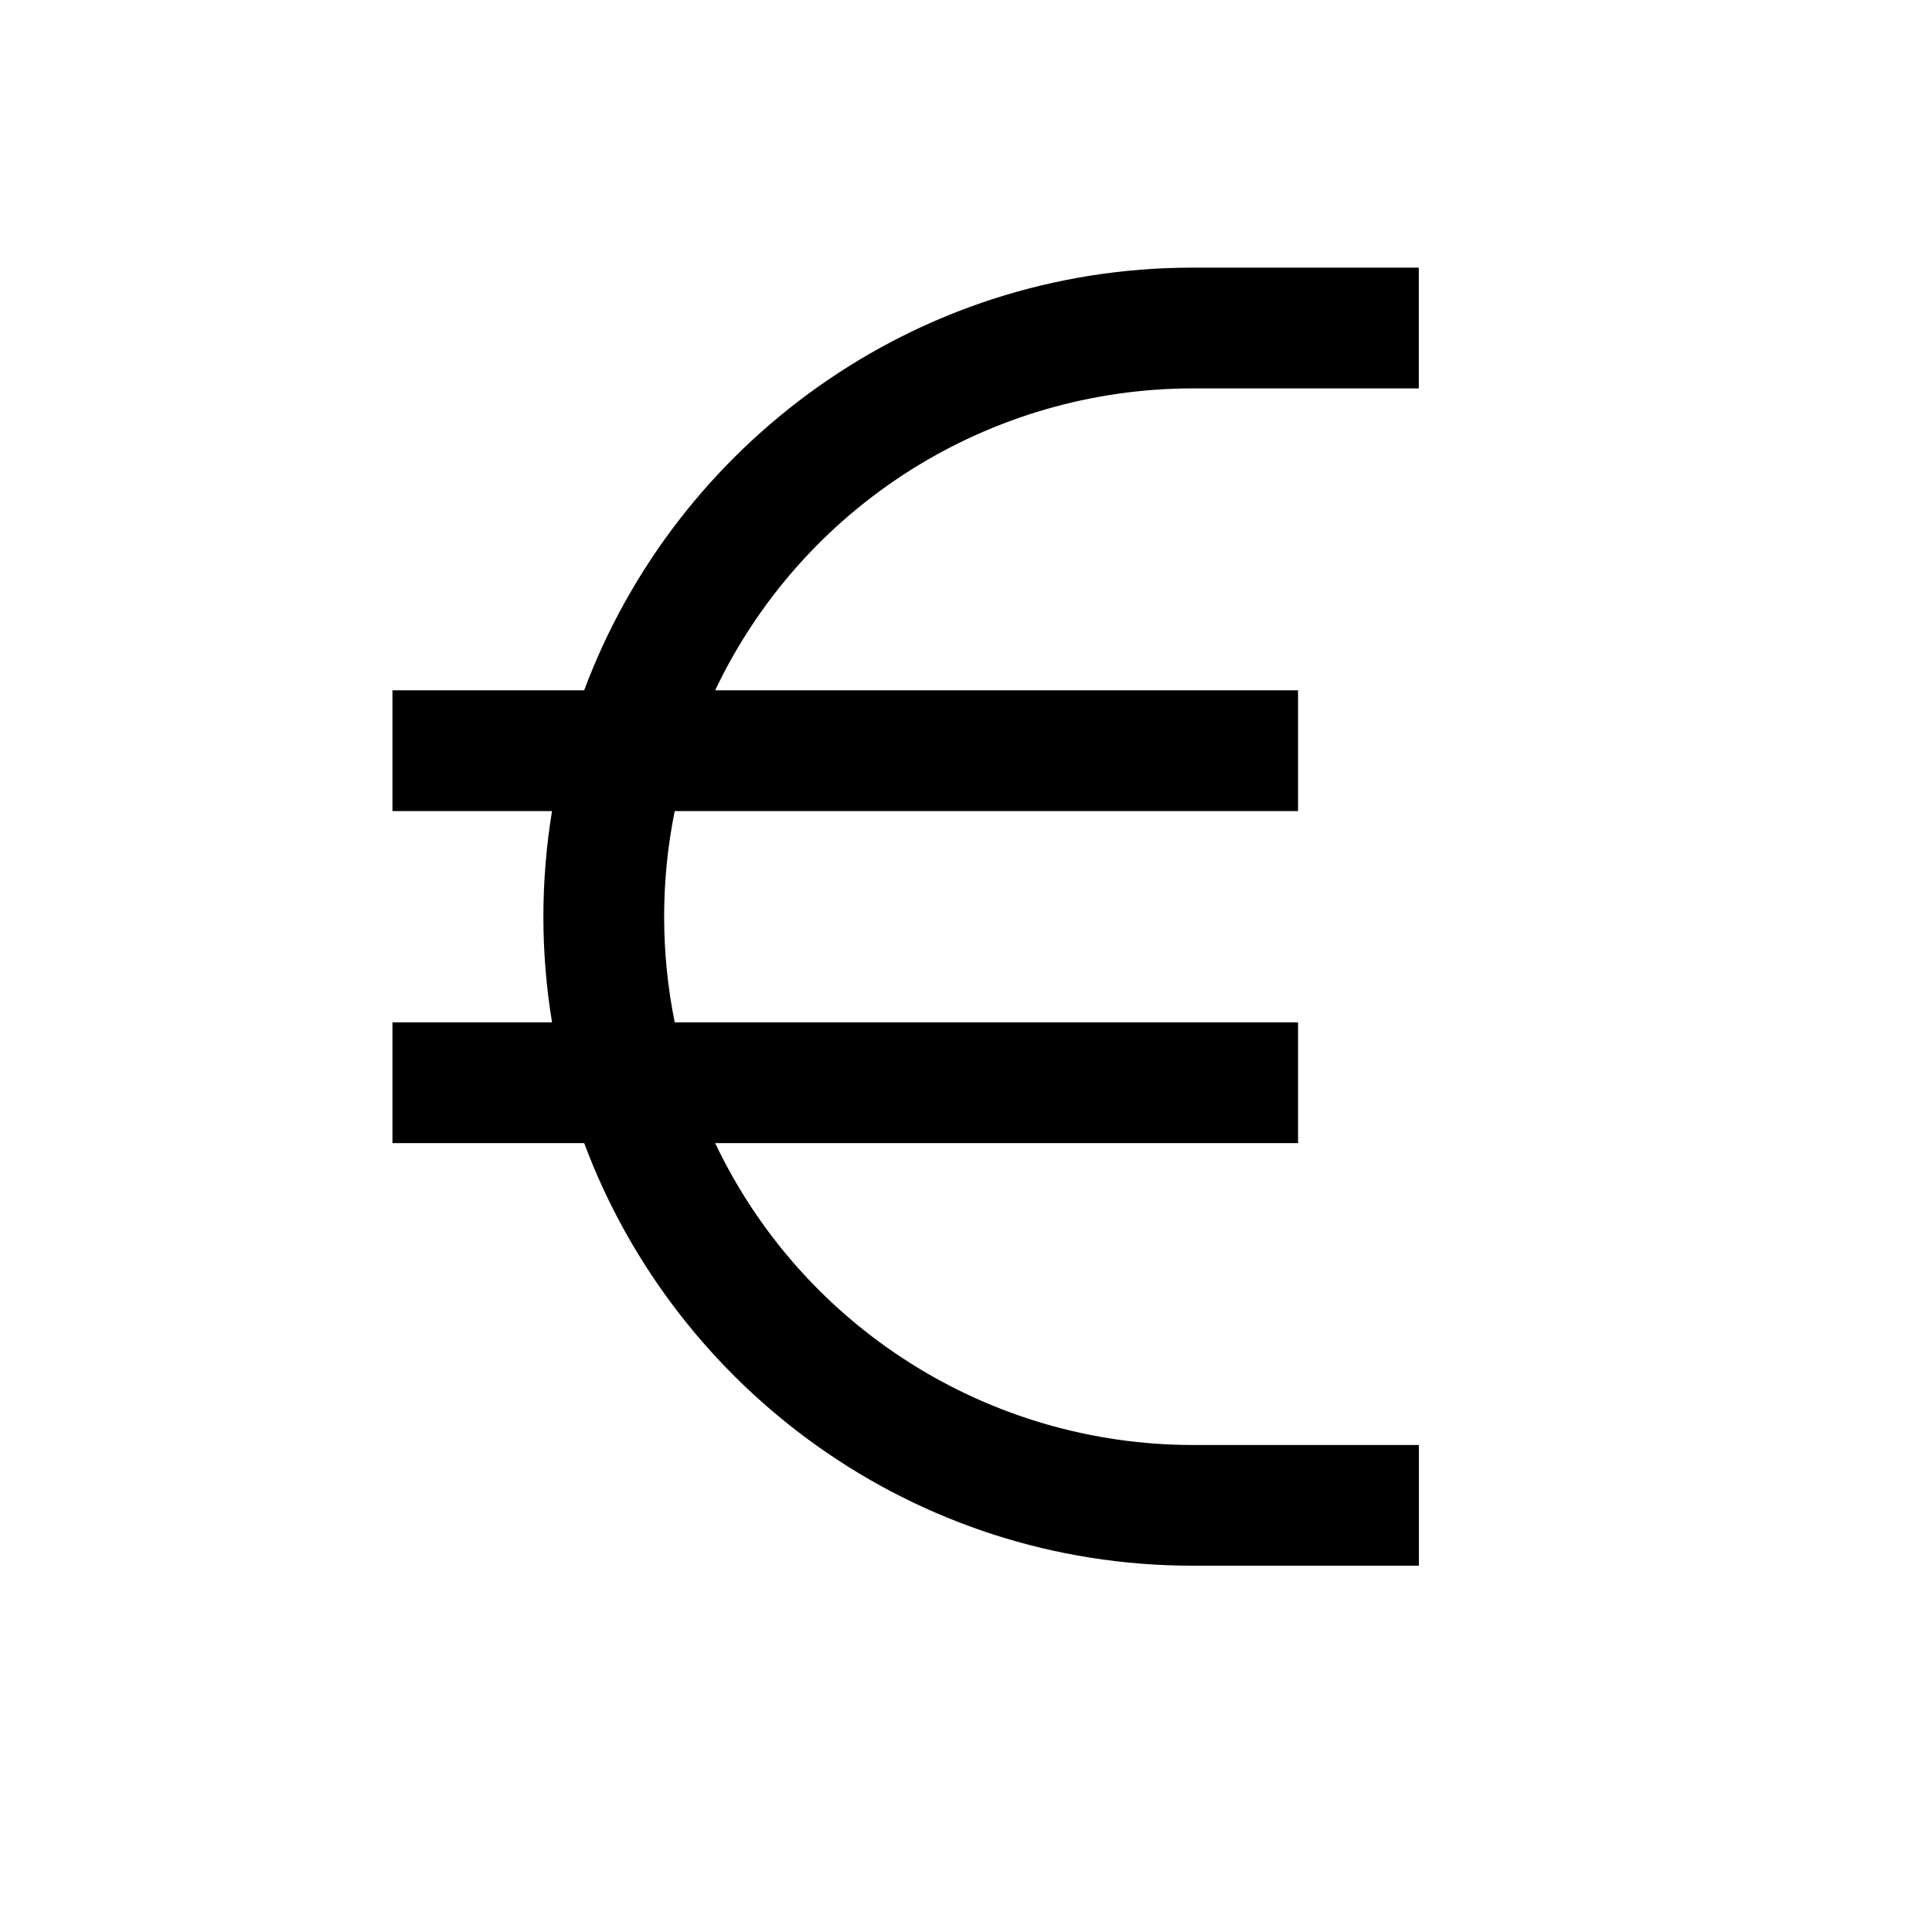 <svg width="30" height="30" viewBox="0 0 30 30" fill="none" xmlns="http://www.w3.org/2000/svg">
<path d="M18.516 6.031H22.031V4.156H18.516C14.194 4.156 10.5 6.89 9.071 10.719H6.094V12.594H8.572C8.393 13.68 8.393 14.789 8.572 15.875H6.094V17.75H9.071C10.5 21.579 14.194 24.312 18.516 24.312H22.032V22.438H18.516C16.964 22.436 15.444 21.995 14.133 21.165C12.821 20.336 11.771 19.152 11.105 17.75H20.156V15.875H10.477C10.258 14.792 10.258 13.676 10.477 12.594H20.156V10.719H11.105C11.771 9.317 12.821 8.133 14.133 7.303C15.444 6.474 16.964 6.033 18.516 6.031Z" fill="black"></path>
</svg>
